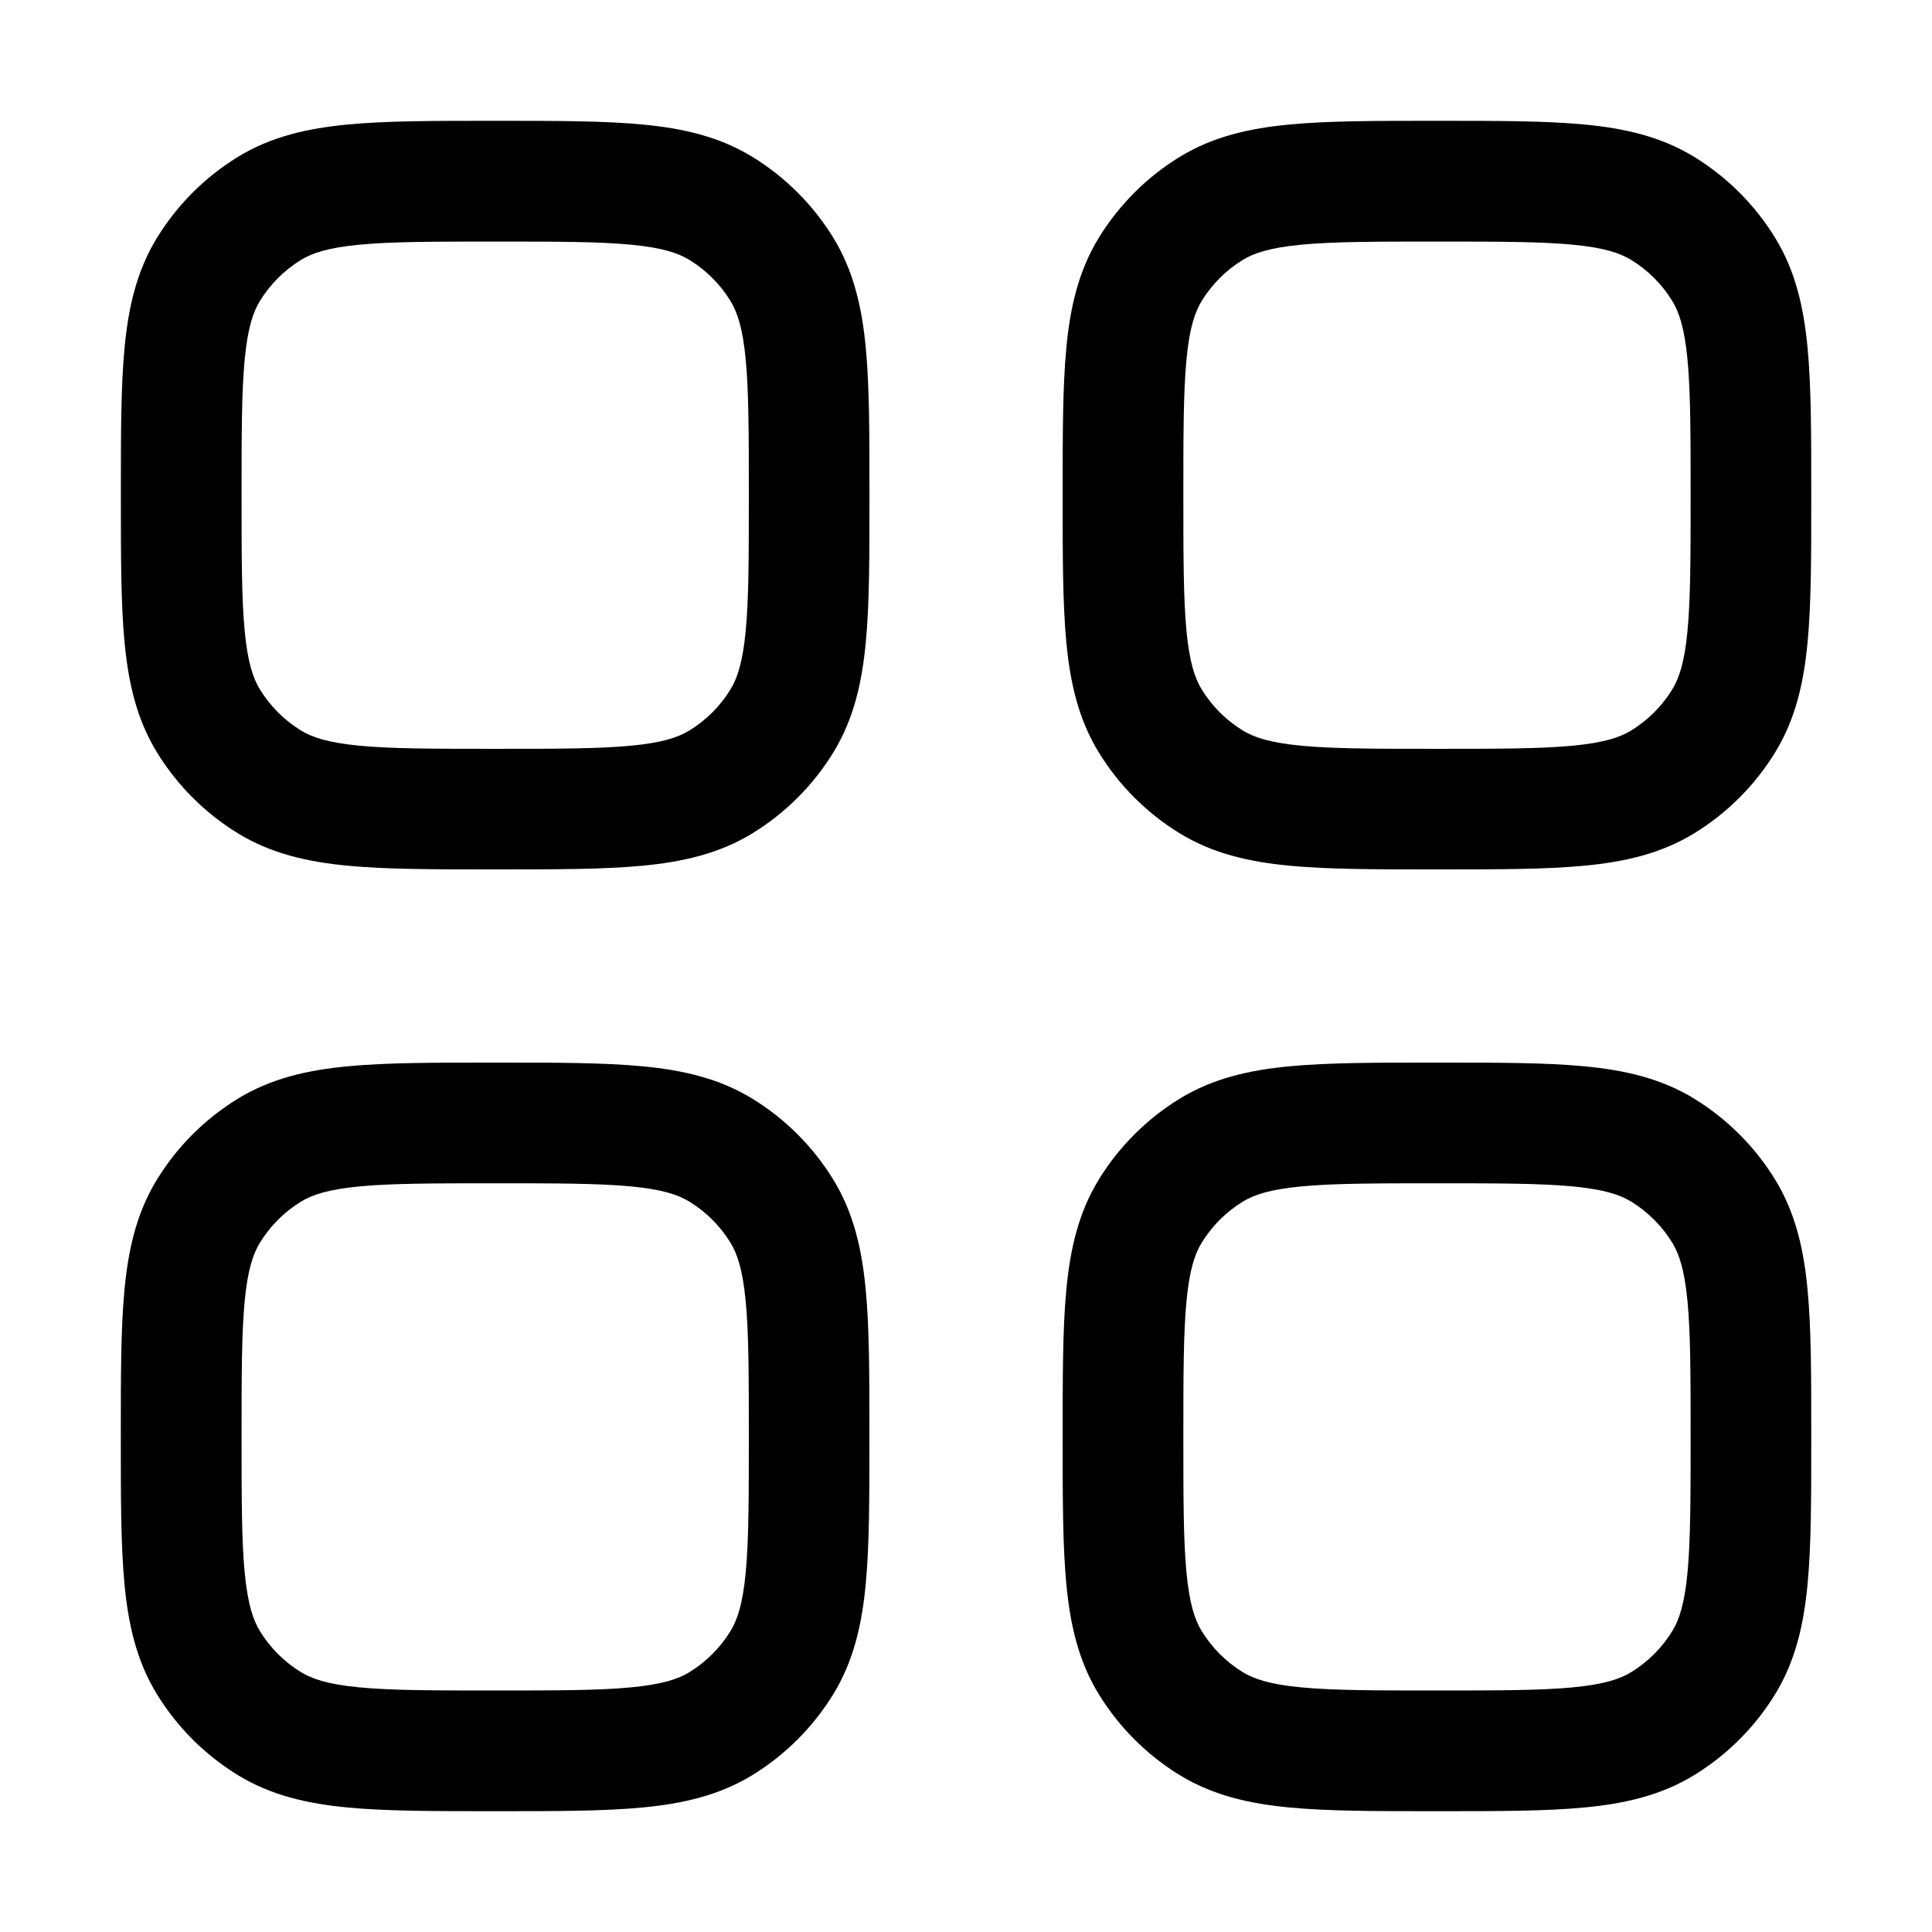 <!-- Generated by weiling.cn -->
<svg version="1.1" xmlns="http://www.w3.org/2000/svg" width="32" height="32" viewBox="0 0 32 32">
<path fill="currentColor" d="M8.153 2.001h0.097c0.96-0 1.751-0 2.391 0.061 0.666 0.063 1.271 0.199 1.822 0.537 0.546 0.335 1.005 0.794 1.34 1.34 0.338 0.551 0.474 1.157 0.537 1.822 0.061 0.64 0.061 1.431 0.061 2.391v0.097c0 0.96 0 1.751-0.061 2.391-0.063 0.666-0.199 1.271-0.537 1.822-0.335 0.546-0.794 1.005-1.34 1.34-0.551 0.338-1.157 0.474-1.822 0.537-0.64 0.061-1.431 0.061-2.391 0.061h-0.097c-0.96 0-1.751 0-2.391-0.061-0.666-0.063-1.271-0.199-1.822-0.537-0.546-0.335-1.005-0.794-1.34-1.34-0.338-0.551-0.474-1.156-0.537-1.822-0.061-0.64-0.061-1.431-0.061-2.391v-0.097c0-0.96-0-1.751 0.061-2.391 0.063-0.666 0.199-1.271 0.537-1.822 0.335-0.546 0.794-1.005 1.34-1.34 0.551-0.338 1.157-0.474 1.822-0.537 0.64-0.061 1.431-0.061 2.391-0.061h0zM5.952 4.053c-0.519 0.049-0.782 0.139-0.967 0.252-0.277 0.17-0.51 0.403-0.68 0.68-0.113 0.184-0.202 0.447-0.252 0.967-0.051 0.534-0.052 1.229-0.052 2.25s0.001 1.716 0.052 2.25c0.049 0.519 0.139 0.782 0.252 0.967 0.17 0.277 0.403 0.51 0.68 0.68 0.184 0.113 0.447 0.202 0.967 0.252 0.534 0.051 1.229 0.052 2.25 0.052s1.716-0.001 2.25-0.052c0.519-0.049 0.782-0.139 0.967-0.252 0.277-0.17 0.51-0.403 0.68-0.68 0.113-0.184 0.202-0.447 0.252-0.967 0.051-0.534 0.052-1.229 0.052-2.25s-0.001-1.716-0.052-2.25c-0.049-0.519-0.139-0.782-0.252-0.967-0.17-0.277-0.403-0.51-0.68-0.68-0.184-0.113-0.447-0.202-0.967-0.252-0.534-0.051-1.229-0.052-2.25-0.052s-1.716 0.001-2.25 0.052zM8.201 17.6h-0.049c-0.96 0-1.751 0-2.391 0.061-0.666 0.063-1.271 0.199-1.822 0.537-0.546 0.335-1.005 0.794-1.34 1.34-0.338 0.551-0.474 1.157-0.537 1.822-0.061 0.64-0.061 1.431-0.061 2.391v0.097c0 0.96-0 1.751 0.061 2.391 0.063 0.666 0.199 1.271 0.537 1.822 0.335 0.546 0.794 1.005 1.34 1.34 0.551 0.338 1.157 0.474 1.822 0.537 0.64 0.061 1.431 0.061 2.391 0.061h0.097c0.96 0 1.751 0 2.391-0.061 0.666-0.063 1.271-0.2 1.822-0.537 0.546-0.335 1.005-0.794 1.34-1.34 0.338-0.551 0.474-1.157 0.537-1.822 0.061-0.64 0.061-1.431 0.061-2.391v-0.097c0-0.96 0-1.751-0.061-2.391-0.063-0.666-0.199-1.271-0.537-1.822-0.335-0.546-0.794-1.005-1.34-1.34-0.551-0.338-1.157-0.474-1.822-0.537-0.64-0.061-1.431-0.061-2.391-0.061v0h-0.049zM4.985 19.903c0.184-0.113 0.447-0.202 0.967-0.252 0.534-0.051 1.229-0.052 2.25-0.052s1.716 0.001 2.25 0.052c0.519 0.049 0.782 0.139 0.967 0.252 0.277 0.17 0.51 0.403 0.68 0.68 0.113 0.184 0.202 0.447 0.252 0.967 0.051 0.534 0.052 1.229 0.052 2.25s-0.001 1.716-0.052 2.25c-0.049 0.519-0.139 0.782-0.252 0.966-0.17 0.277-0.403 0.51-0.68 0.68-0.184 0.113-0.447 0.202-0.967 0.252-0.534 0.051-1.229 0.052-2.25 0.052s-1.716-0.001-2.25-0.052c-0.519-0.049-0.782-0.139-0.967-0.252-0.277-0.17-0.51-0.403-0.68-0.68-0.113-0.184-0.202-0.447-0.252-0.966-0.051-0.534-0.052-1.229-0.052-2.25s0.001-1.716 0.052-2.25c0.049-0.519 0.139-0.782 0.252-0.967 0.17-0.277 0.403-0.51 0.68-0.68zM23.801 17.6h-0.049c-0.96 0-1.751 0-2.391 0.061-0.666 0.063-1.271 0.199-1.822 0.537-0.546 0.335-1.005 0.794-1.34 1.34-0.338 0.551-0.474 1.157-0.537 1.822-0.061 0.64-0.061 1.431-0.061 2.391v0.097c-0 0.96-0 1.751 0.061 2.391 0.063 0.666 0.199 1.271 0.537 1.822 0.335 0.546 0.794 1.005 1.34 1.34 0.551 0.338 1.157 0.474 1.822 0.537 0.64 0.061 1.431 0.061 2.391 0.061h0.097c0.96 0 1.751 0 2.391-0.061 0.666-0.063 1.271-0.2 1.822-0.537 0.546-0.335 1.005-0.794 1.34-1.34 0.338-0.551 0.474-1.157 0.537-1.822 0.061-0.64 0.061-1.431 0.061-2.391v-0.097c0-0.96 0-1.751-0.061-2.391-0.063-0.666-0.199-1.271-0.537-1.822-0.335-0.546-0.794-1.005-1.34-1.34-0.551-0.338-1.157-0.474-1.822-0.537-0.64-0.061-1.431-0.061-2.391-0.061h-0.049zM20.584 19.903c0.184-0.113 0.447-0.202 0.967-0.252 0.534-0.051 1.229-0.052 2.25-0.052s1.716 0.001 2.25 0.052c0.519 0.049 0.782 0.139 0.967 0.252 0.277 0.17 0.51 0.403 0.68 0.68 0.113 0.184 0.202 0.447 0.252 0.967 0.051 0.534 0.052 1.229 0.052 2.25s-0.001 1.716-0.052 2.25c-0.049 0.519-0.139 0.782-0.252 0.966-0.17 0.277-0.403 0.51-0.68 0.68-0.184 0.113-0.447 0.202-0.967 0.252-0.534 0.051-1.229 0.052-2.25 0.052s-1.716-0.001-2.25-0.052c-0.519-0.049-0.782-0.139-0.967-0.252-0.277-0.17-0.51-0.403-0.68-0.68-0.113-0.184-0.202-0.447-0.252-0.966-0.051-0.534-0.052-1.229-0.052-2.25s0.001-1.716 0.052-2.25c0.049-0.519 0.139-0.782 0.252-0.967 0.17-0.277 0.403-0.51 0.68-0.68zM23.801 2.001h-0.049c-0.96-0-1.751-0-2.391 0.061-0.666 0.063-1.271 0.199-1.822 0.537-0.546 0.335-1.005 0.794-1.34 1.34-0.338 0.551-0.474 1.157-0.537 1.822-0.061 0.64-0.061 1.431-0.061 2.391v0.097c-0 0.96-0 1.751 0.061 2.391 0.063 0.666 0.199 1.271 0.537 1.822 0.335 0.546 0.794 1.005 1.34 1.34 0.551 0.338 1.157 0.474 1.822 0.537 0.64 0.061 1.431 0.061 2.391 0.061h0.097c0.96 0 1.751 0 2.391-0.061 0.666-0.063 1.271-0.199 1.822-0.537 0.546-0.335 1.005-0.794 1.34-1.34 0.338-0.551 0.474-1.156 0.537-1.822 0.061-0.64 0.061-1.431 0.061-2.391v-0.097c0-0.96 0-1.751-0.061-2.391-0.063-0.666-0.199-1.271-0.537-1.822-0.335-0.546-0.794-1.005-1.34-1.34-0.551-0.338-1.157-0.474-1.822-0.537-0.64-0.061-1.431-0.061-2.391-0.061v0h-0.049zM20.584 4.305c0.184-0.113 0.447-0.202 0.967-0.252 0.534-0.051 1.229-0.052 2.25-0.052s1.716 0.001 2.25 0.052c0.519 0.049 0.782 0.139 0.967 0.252 0.277 0.17 0.51 0.403 0.68 0.68 0.113 0.184 0.202 0.447 0.252 0.967 0.051 0.534 0.052 1.229 0.052 2.25s-0.001 1.716-0.052 2.25c-0.049 0.519-0.139 0.782-0.252 0.967-0.17 0.277-0.403 0.51-0.68 0.68-0.184 0.113-0.447 0.202-0.967 0.252-0.534 0.051-1.229 0.052-2.25 0.052s-1.716-0.001-2.25-0.052c-0.519-0.049-0.782-0.139-0.967-0.252-0.277-0.17-0.51-0.403-0.68-0.68-0.113-0.184-0.202-0.447-0.252-0.967-0.051-0.534-0.052-1.229-0.052-2.25s0.001-1.716 0.052-2.25c0.049-0.519 0.139-0.782 0.252-0.967 0.17-0.277 0.403-0.51 0.68-0.68z"></path>
</svg>
